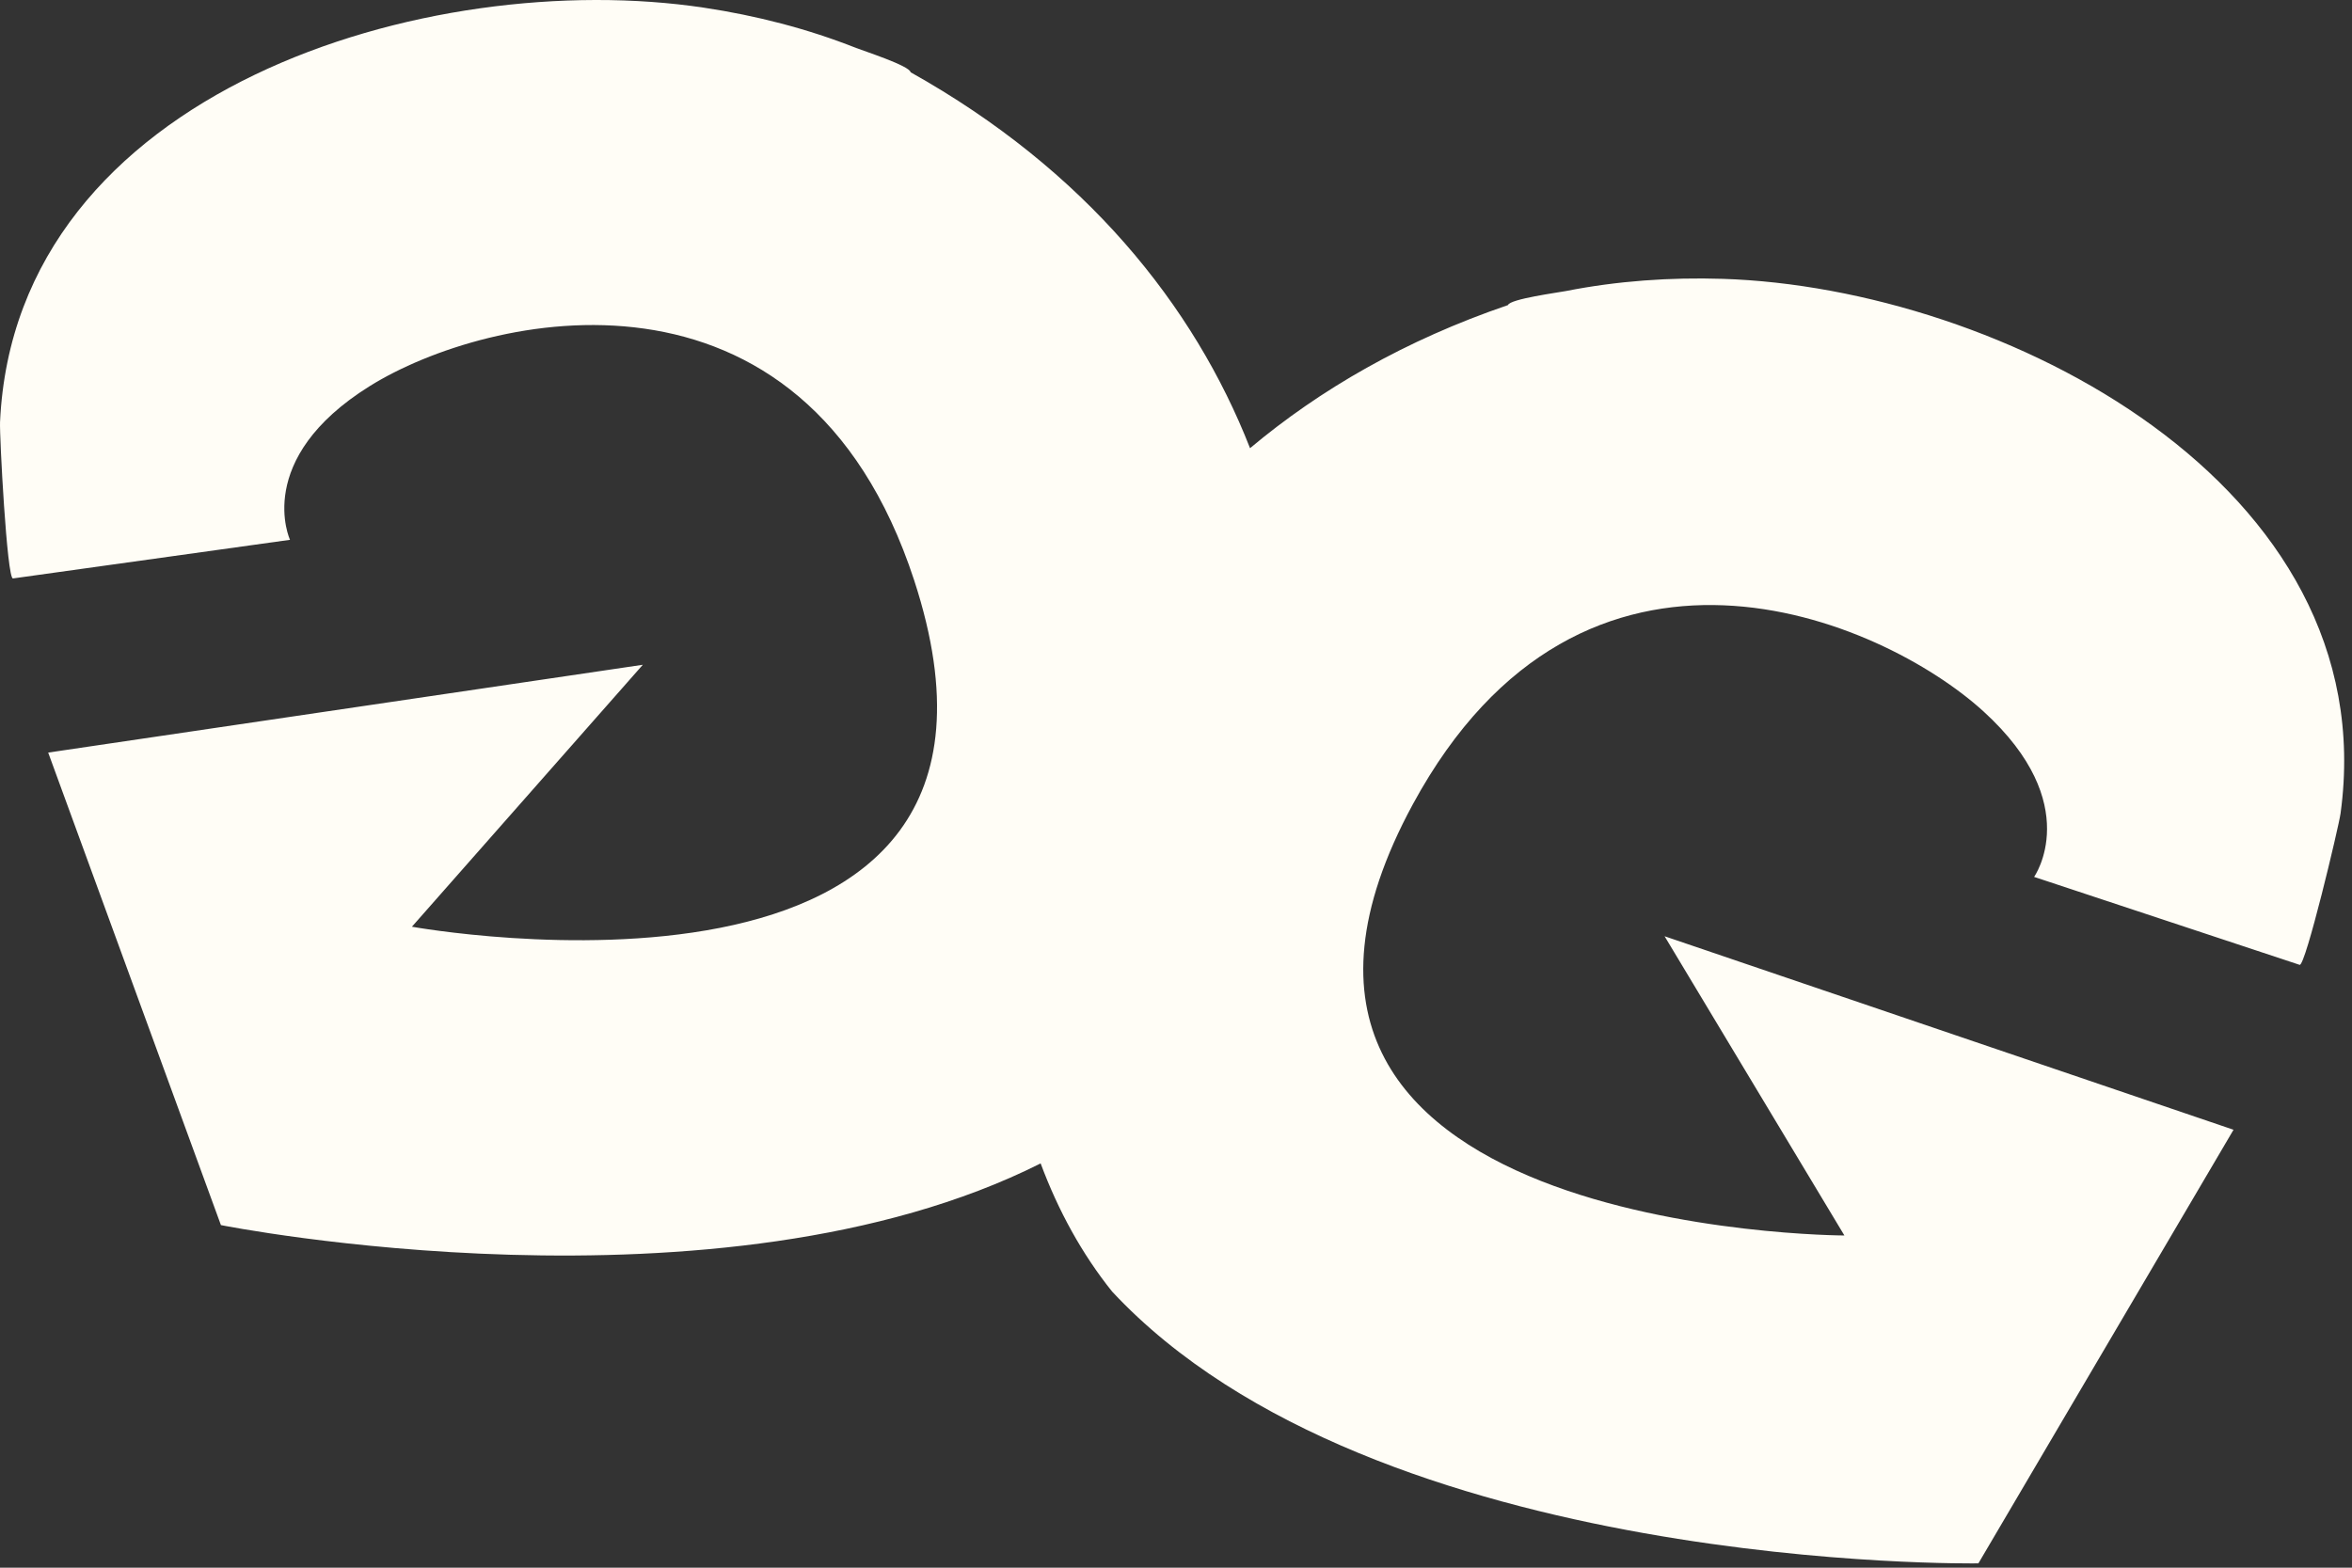 <?xml version="1.0" encoding="utf-8"?>
<svg xmlns="http://www.w3.org/2000/svg" fill="none" height="100%" overflow="visible" preserveAspectRatio="none" style="display: block;" viewBox="0 0 129 86" width="100%">
<rect x="0" y="0" width="129" height="86" fill="#333333" stroke="none"/>
<path d="M91.295 51.356L101.16 67.776C101.16 67.776 64.694 67.701 77.494 44.114C86.827 26.915 103.186 33.922 108.784 39.023C114.383 44.122 111.564 48.105 111.564 48.105C111.564 48.105 126.116 52.925 126.128 52.929C126.445 53.033 128.272 45.35 128.372 44.626C130.848 26.545 109.722 15.781 94.487 15.297C91.607 15.206 88.713 15.408 85.884 15.966C85.485 16.046 82.815 16.399 82.707 16.737C77.078 18.657 72.393 21.371 68.561 24.587C65.489 16.739 59.519 9.322 49.944 3.964C49.901 3.611 47.337 2.783 46.958 2.632C44.278 1.571 41.465 0.851 38.618 0.423C23.546 -1.849 0.826 4.93 0.002 23.16C-0.031 23.89 0.381 31.777 0.712 31.732C0.726 31.732 15.906 29.613 15.906 29.613C15.906 29.613 13.852 25.189 20.279 21.181C26.705 17.174 44.058 13.229 50.138 31.83C58.475 57.338 22.592 50.838 22.592 50.838L35.257 36.468L2.643 41.285L12.117 67.206C12.117 67.206 39.469 72.675 57.076 63.822C58.041 66.416 59.348 68.8 60.998 70.854C75.407 86.308 108.509 85.763 108.509 85.763L122.502 61.976L91.289 51.358L91.295 51.356Z" fill="#FFFDF6" id="Vector"/>
</svg>
